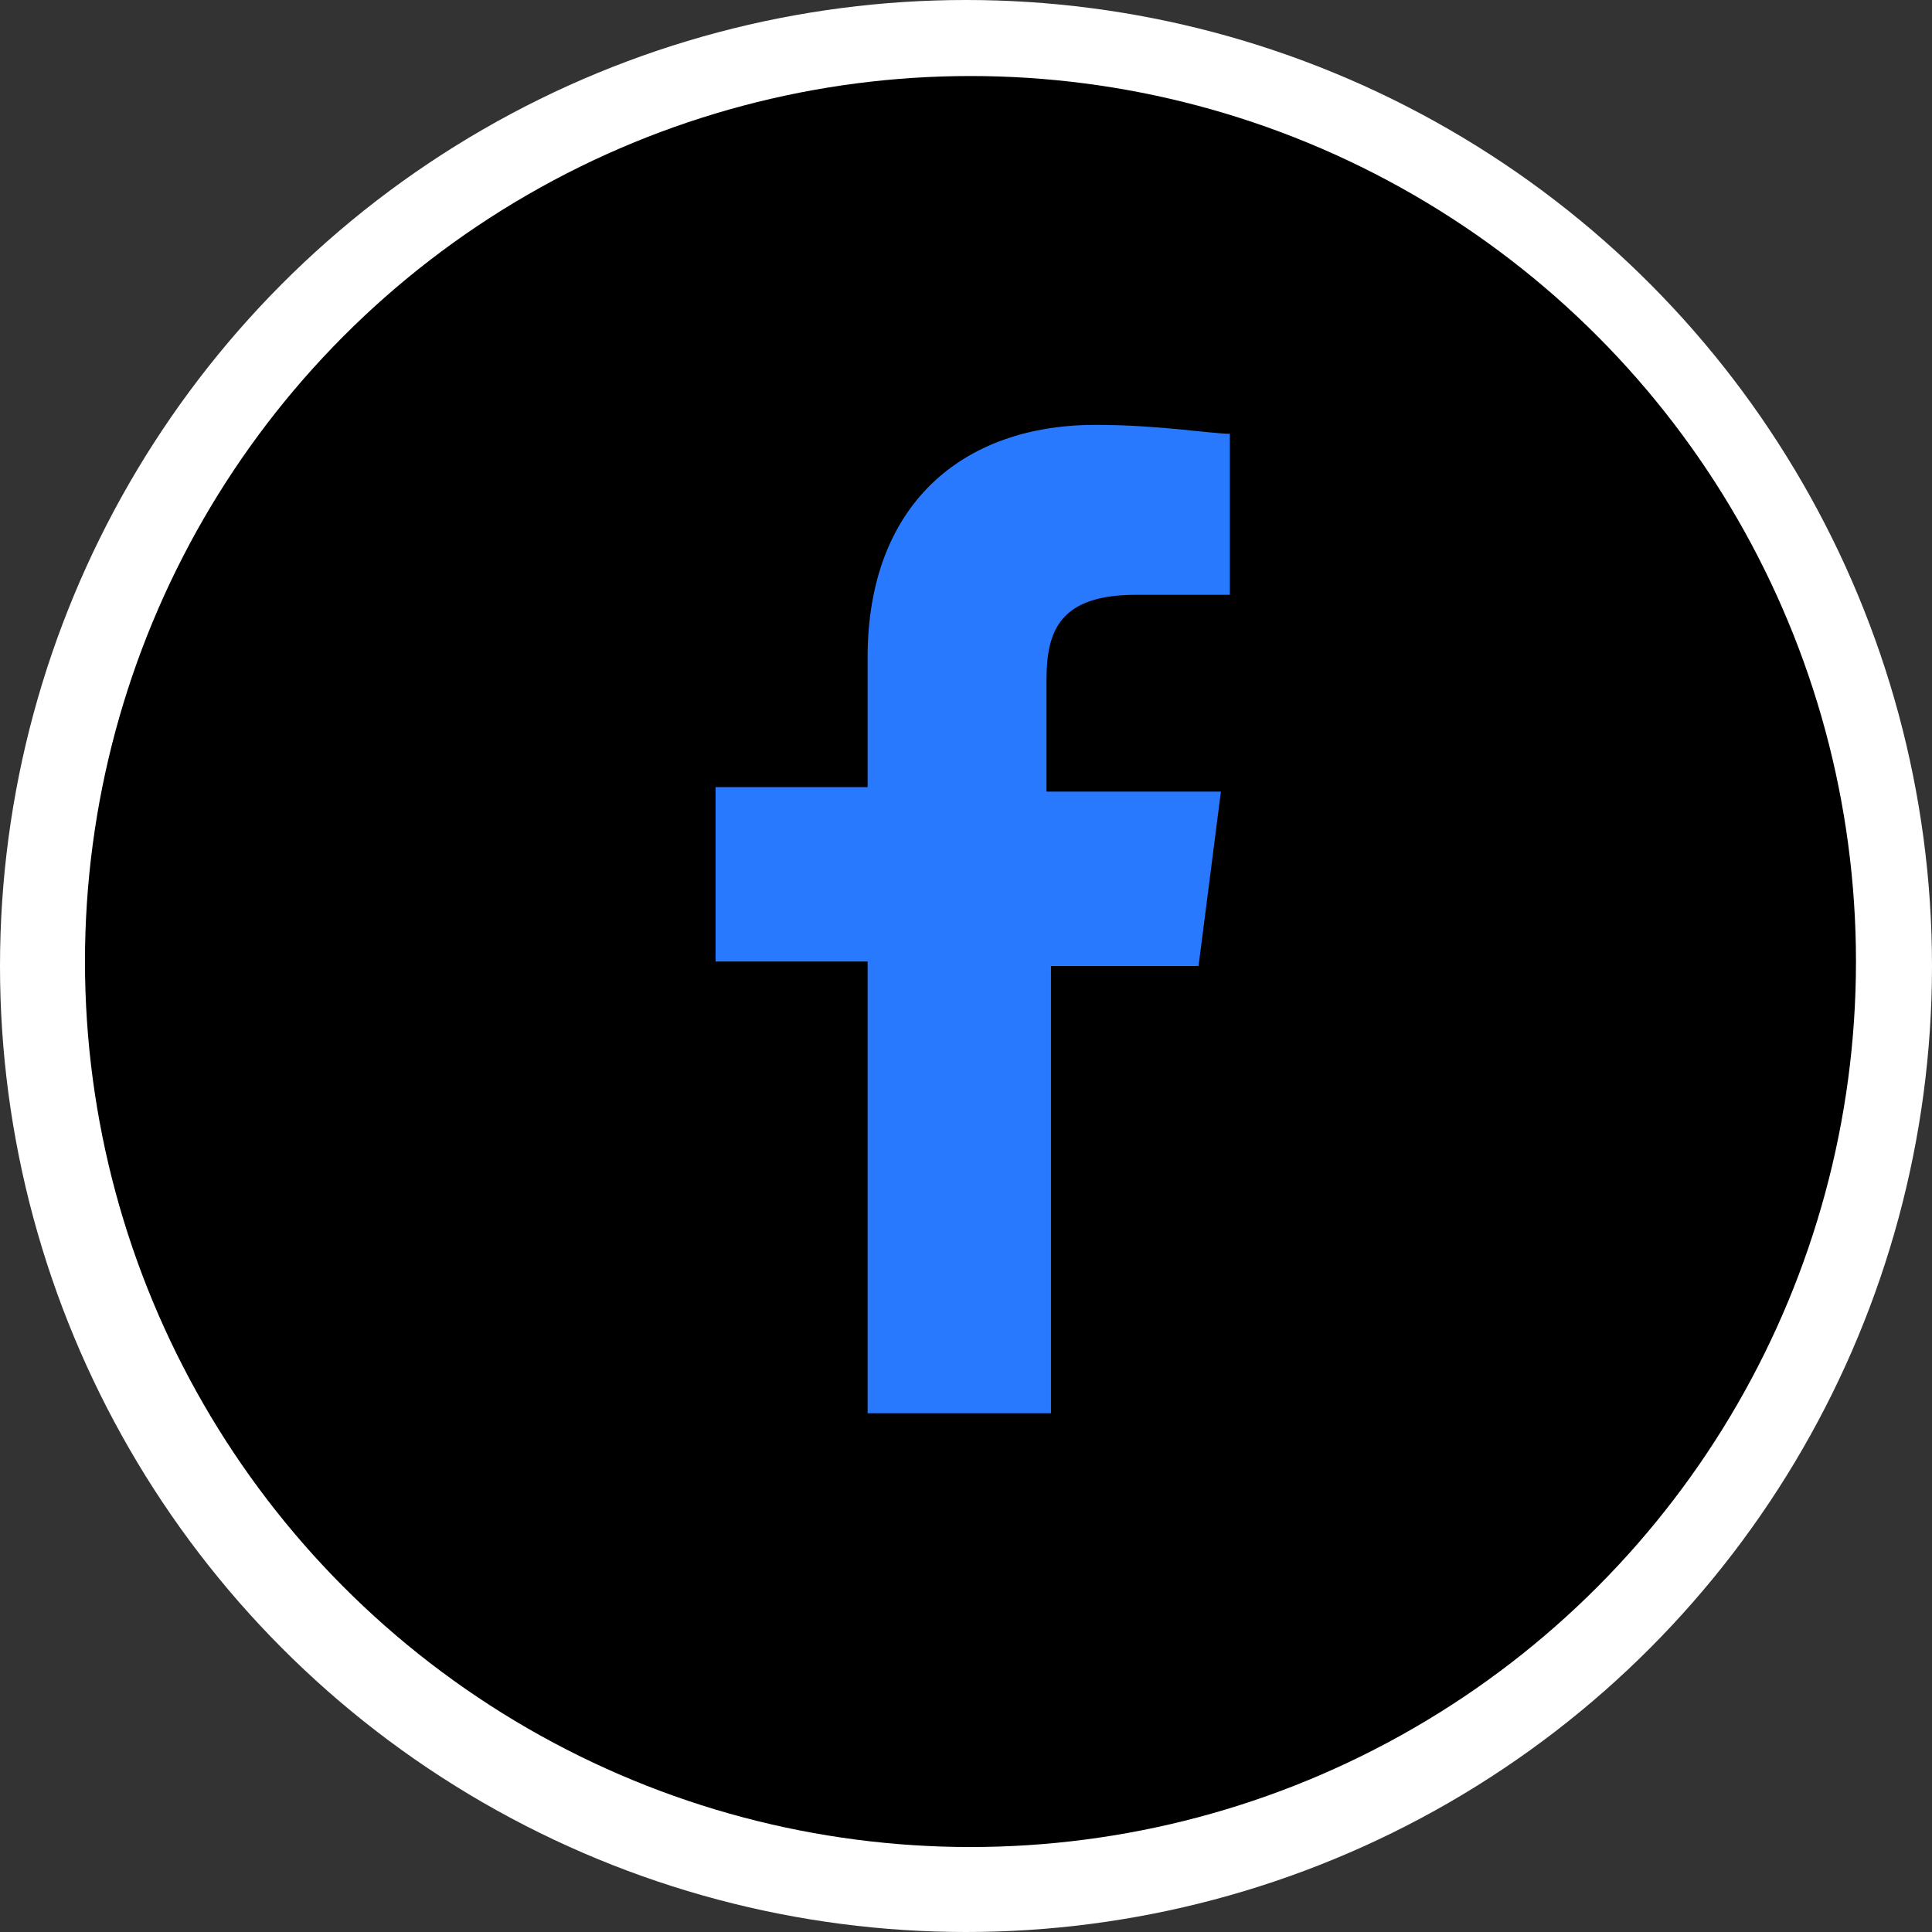 <?xml version="1.0" encoding="utf-8"?>
<!-- Generator: Adobe Illustrator 19.1.1, SVG Export Plug-In . SVG Version: 6.00 Build 0)  -->
<svg version="1.1" id="Layer_1" xmlns="http://www.w3.org/2000/svg" xmlns:xlink="http://www.w3.org/1999/xlink" x="0px" y="0px"
	 viewBox="0 0 43.2 43.2" style="enable-background:new 0 0 43.2 43.2;" xml:space="preserve">
<rect x="0" y="0" width="43.2" height="43.2" fill="#333333" stroke="none"/>
<style type="text/css">
	.st0{fill:#FFFFFF;}
	.st1{fill:#2979FF;}
</style>
<g>
	<g id="XMLID_152_">
		<circle id="XMLID_153_" class="st0" cx="21.6" cy="21.6" r="21.6"/>
	</g>
	<circle id="XMLID_151_" cx="21.7" cy="21.5" r="19.8"/>
	<path id="XMLID_150_" class="st1" d="M26.8,21.6l0.5-3.9h-3.9v-2.5c0-1.1,0.3-1.9,2-1.9l2.1,0V9.7c-0.4,0-1.6-0.2-3-0.2
		c-3,0-5.1,1.8-5.1,5.2v2.9h-3.4v3.9h3.4v10.1h4.1V21.6H26.8z"/>
</g>
</svg>
